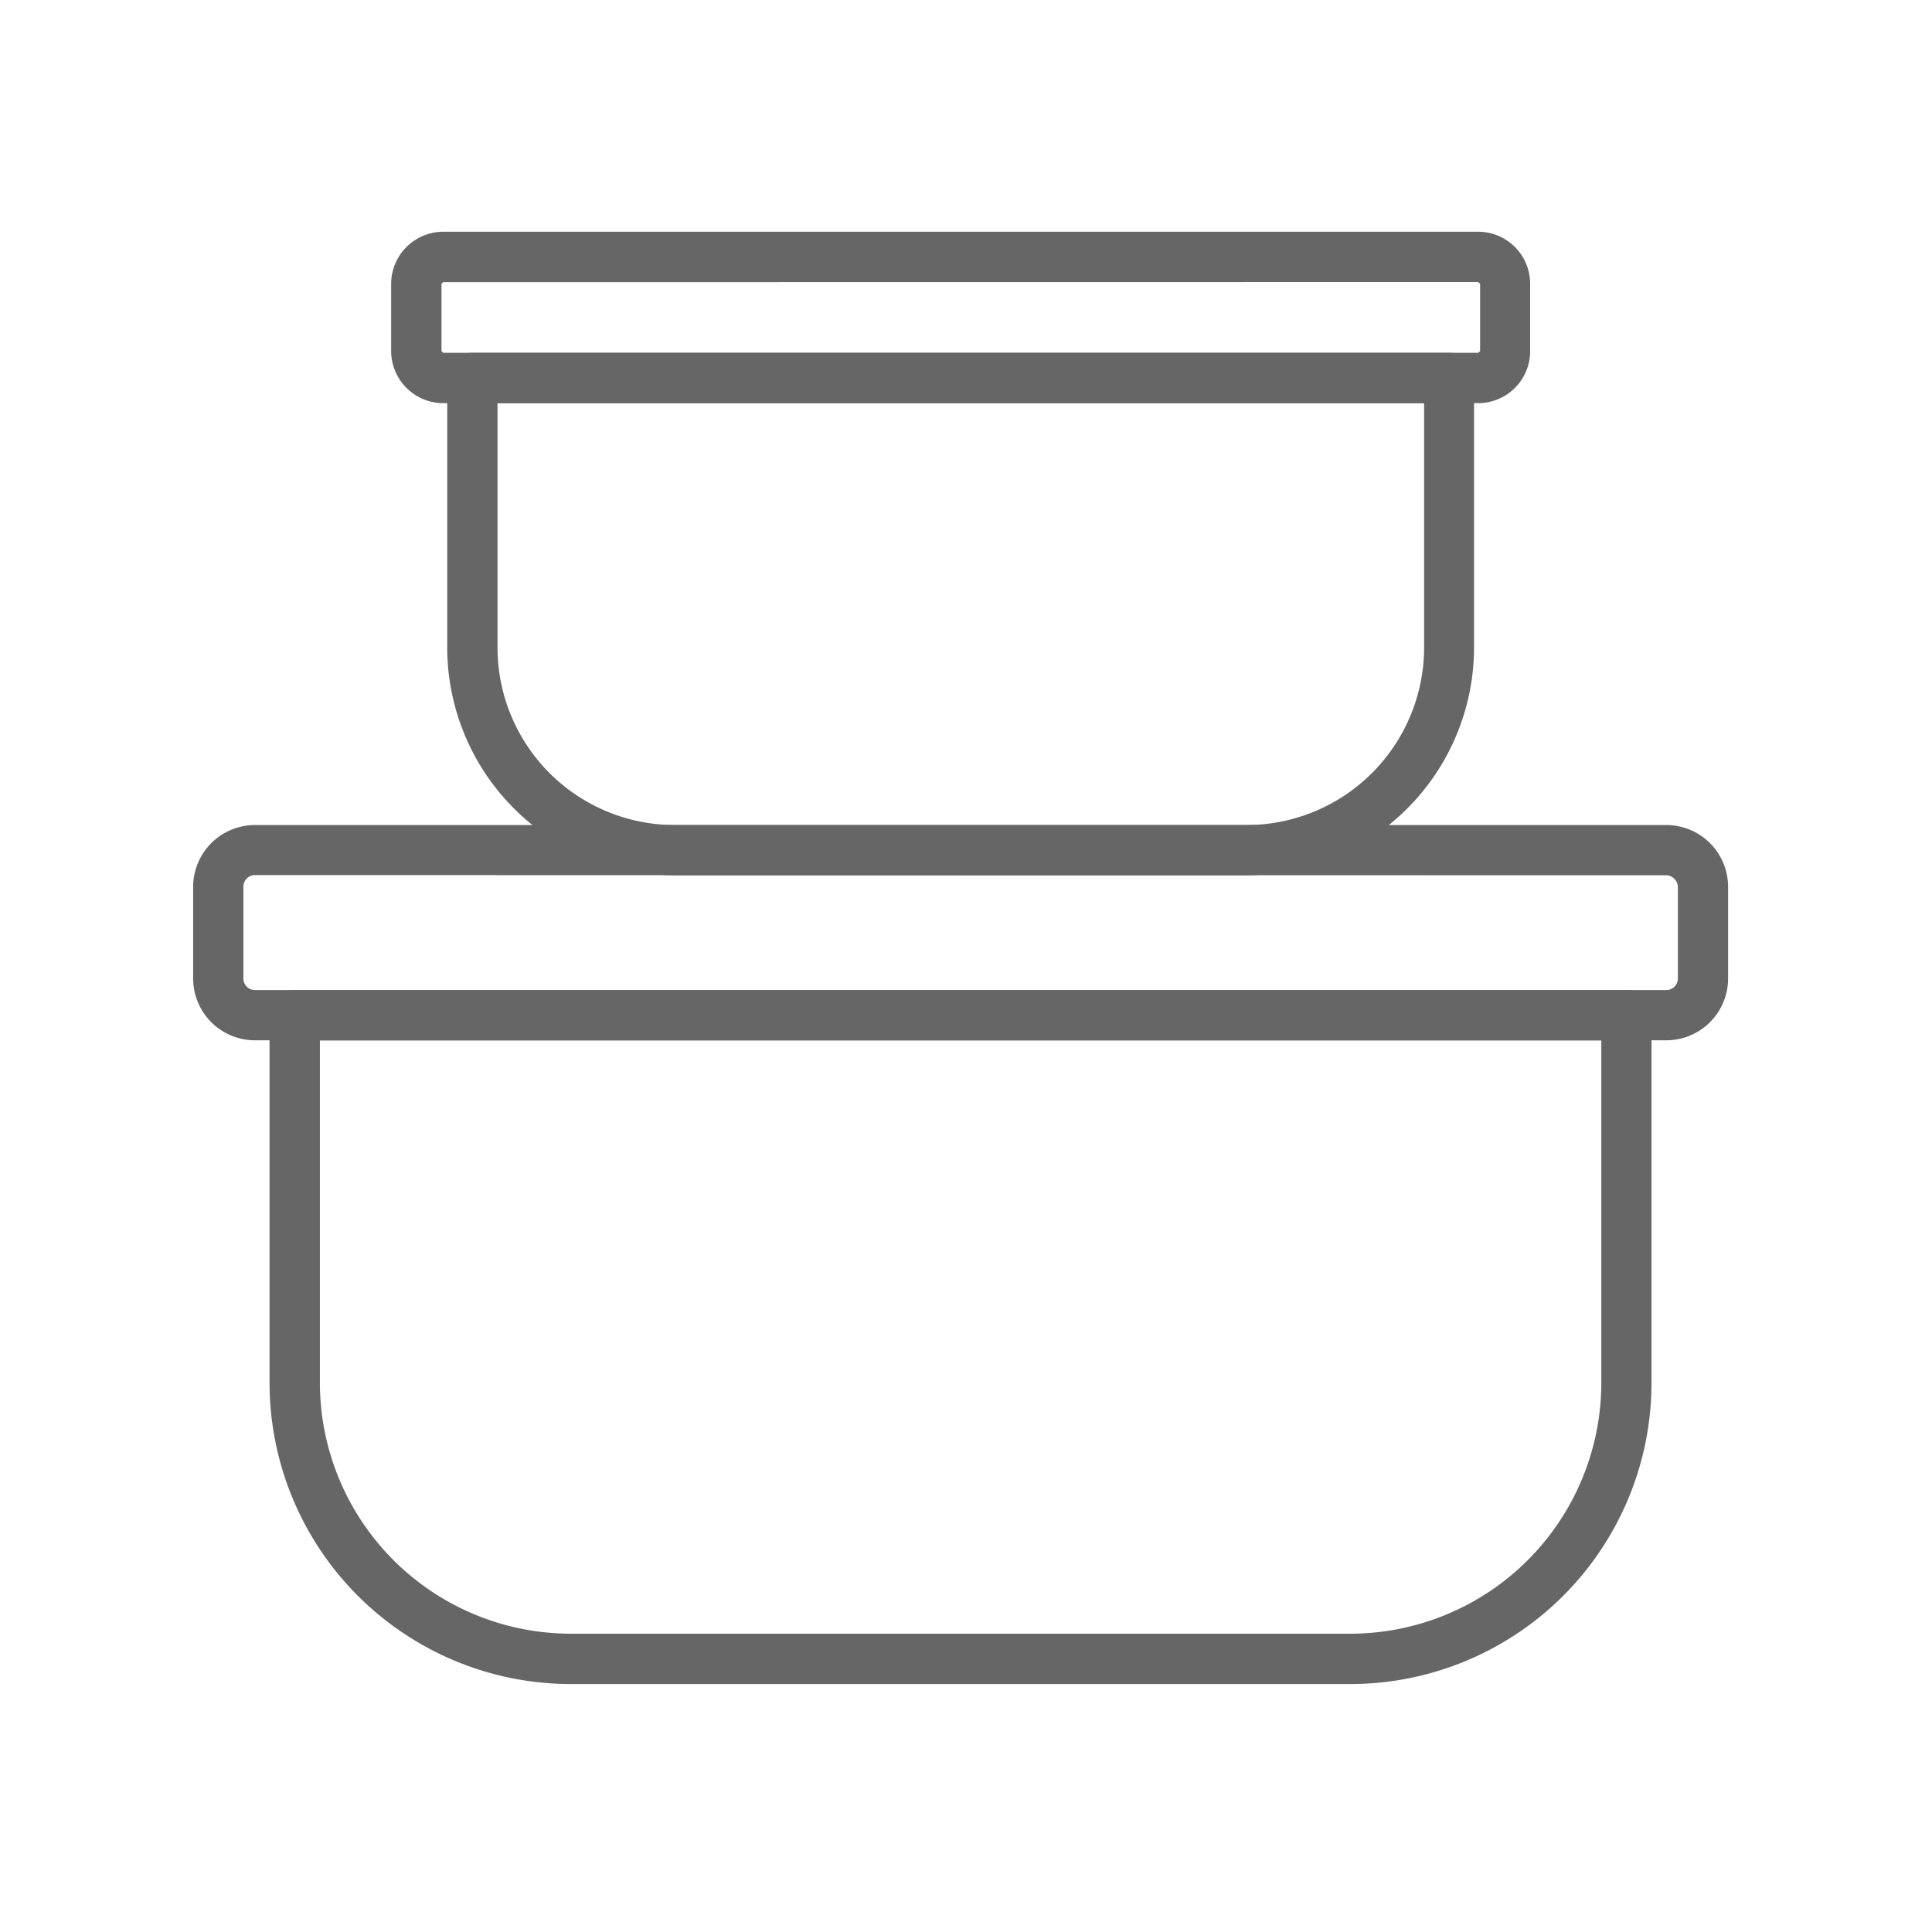 <svg xmlns="http://www.w3.org/2000/svg" xmlns:xlink="http://www.w3.org/1999/xlink" width="50" height="50" viewBox="0 0 50 50">
  <defs>
    <clipPath id="clip-path">
      <rect id="사각형_296" data-name="사각형 296" width="50" height="50" transform="translate(550 806)" fill="#fff" stroke="#707070" stroke-width="1" opacity="0.75"/>
    </clipPath>
  </defs>
  <g id="_15" data-name="15" transform="translate(-550 -806)" clip-path="url(#clip-path)">
    <g id="그룹_579" data-name="그룹 579" transform="translate(555 812)">
      <path id="패스_754" data-name="패스 754" d="M44.4,99.7H29.6a5.9,5.9,0,0,1-5.892-5.885V86.83a.652.652,0,0,1,.651-.651H49.631a.652.652,0,0,1,.651.651v6.981A5.9,5.9,0,0,1,44.4,99.7ZM25.01,87.482v6.329A4.594,4.594,0,0,0,29.6,98.4H44.4a4.6,4.6,0,0,0,4.59-4.59V87.482Z" transform="translate(-17.134 -83.048)" fill="#666"/>
      <path id="패스_755" data-name="패스 755" d="M51.641,90.19H24.858a1.352,1.352,0,0,1-1.347-1.347V87.1a1.352,1.352,0,0,1,1.347-1.347H51.641A1.347,1.347,0,0,1,52.988,87.1v1.74A1.347,1.347,0,0,1,51.641,90.19ZM24.858,87.059l-.044.044v1.74l.044.044H51.641l.052-.044V87.1l-.052-.044Z" transform="translate(-18.388 -85.756)" fill="#666"/>
      <path id="패스_756" data-name="패스 756" d="M51.06,106.366H30.881a7.8,7.8,0,0,1-7.795-7.795V89.058a.652.652,0,0,1,.651-.651H58.2a.648.648,0,0,1,.651.651v9.512A7.8,7.8,0,0,1,51.06,106.366ZM24.389,89.71v8.861a6.5,6.5,0,0,0,6.492,6.492H51.06a6.5,6.5,0,0,0,6.492-6.492V89.71Z" transform="translate(-21.11 -68.783)" fill="#666"/>
      <path id="패스_757" data-name="패스 757" d="M60.942,93.4H24.418a1.6,1.6,0,0,1-1.6-1.606V89.429a1.6,1.6,0,0,1,1.6-1.6H60.942a1.6,1.6,0,0,1,1.6,1.6V91.8A1.6,1.6,0,0,1,60.942,93.4ZM24.418,89.125a.3.3,0,0,0-.3.3V91.8a.3.3,0,0,0,.3.3H60.942a.3.3,0,0,0,.3-.3V89.429a.31.31,0,0,0-.3-.3Z" transform="translate(-22.819 -72.477)" fill="#666"/>
    </g>
  </g>
</svg>
